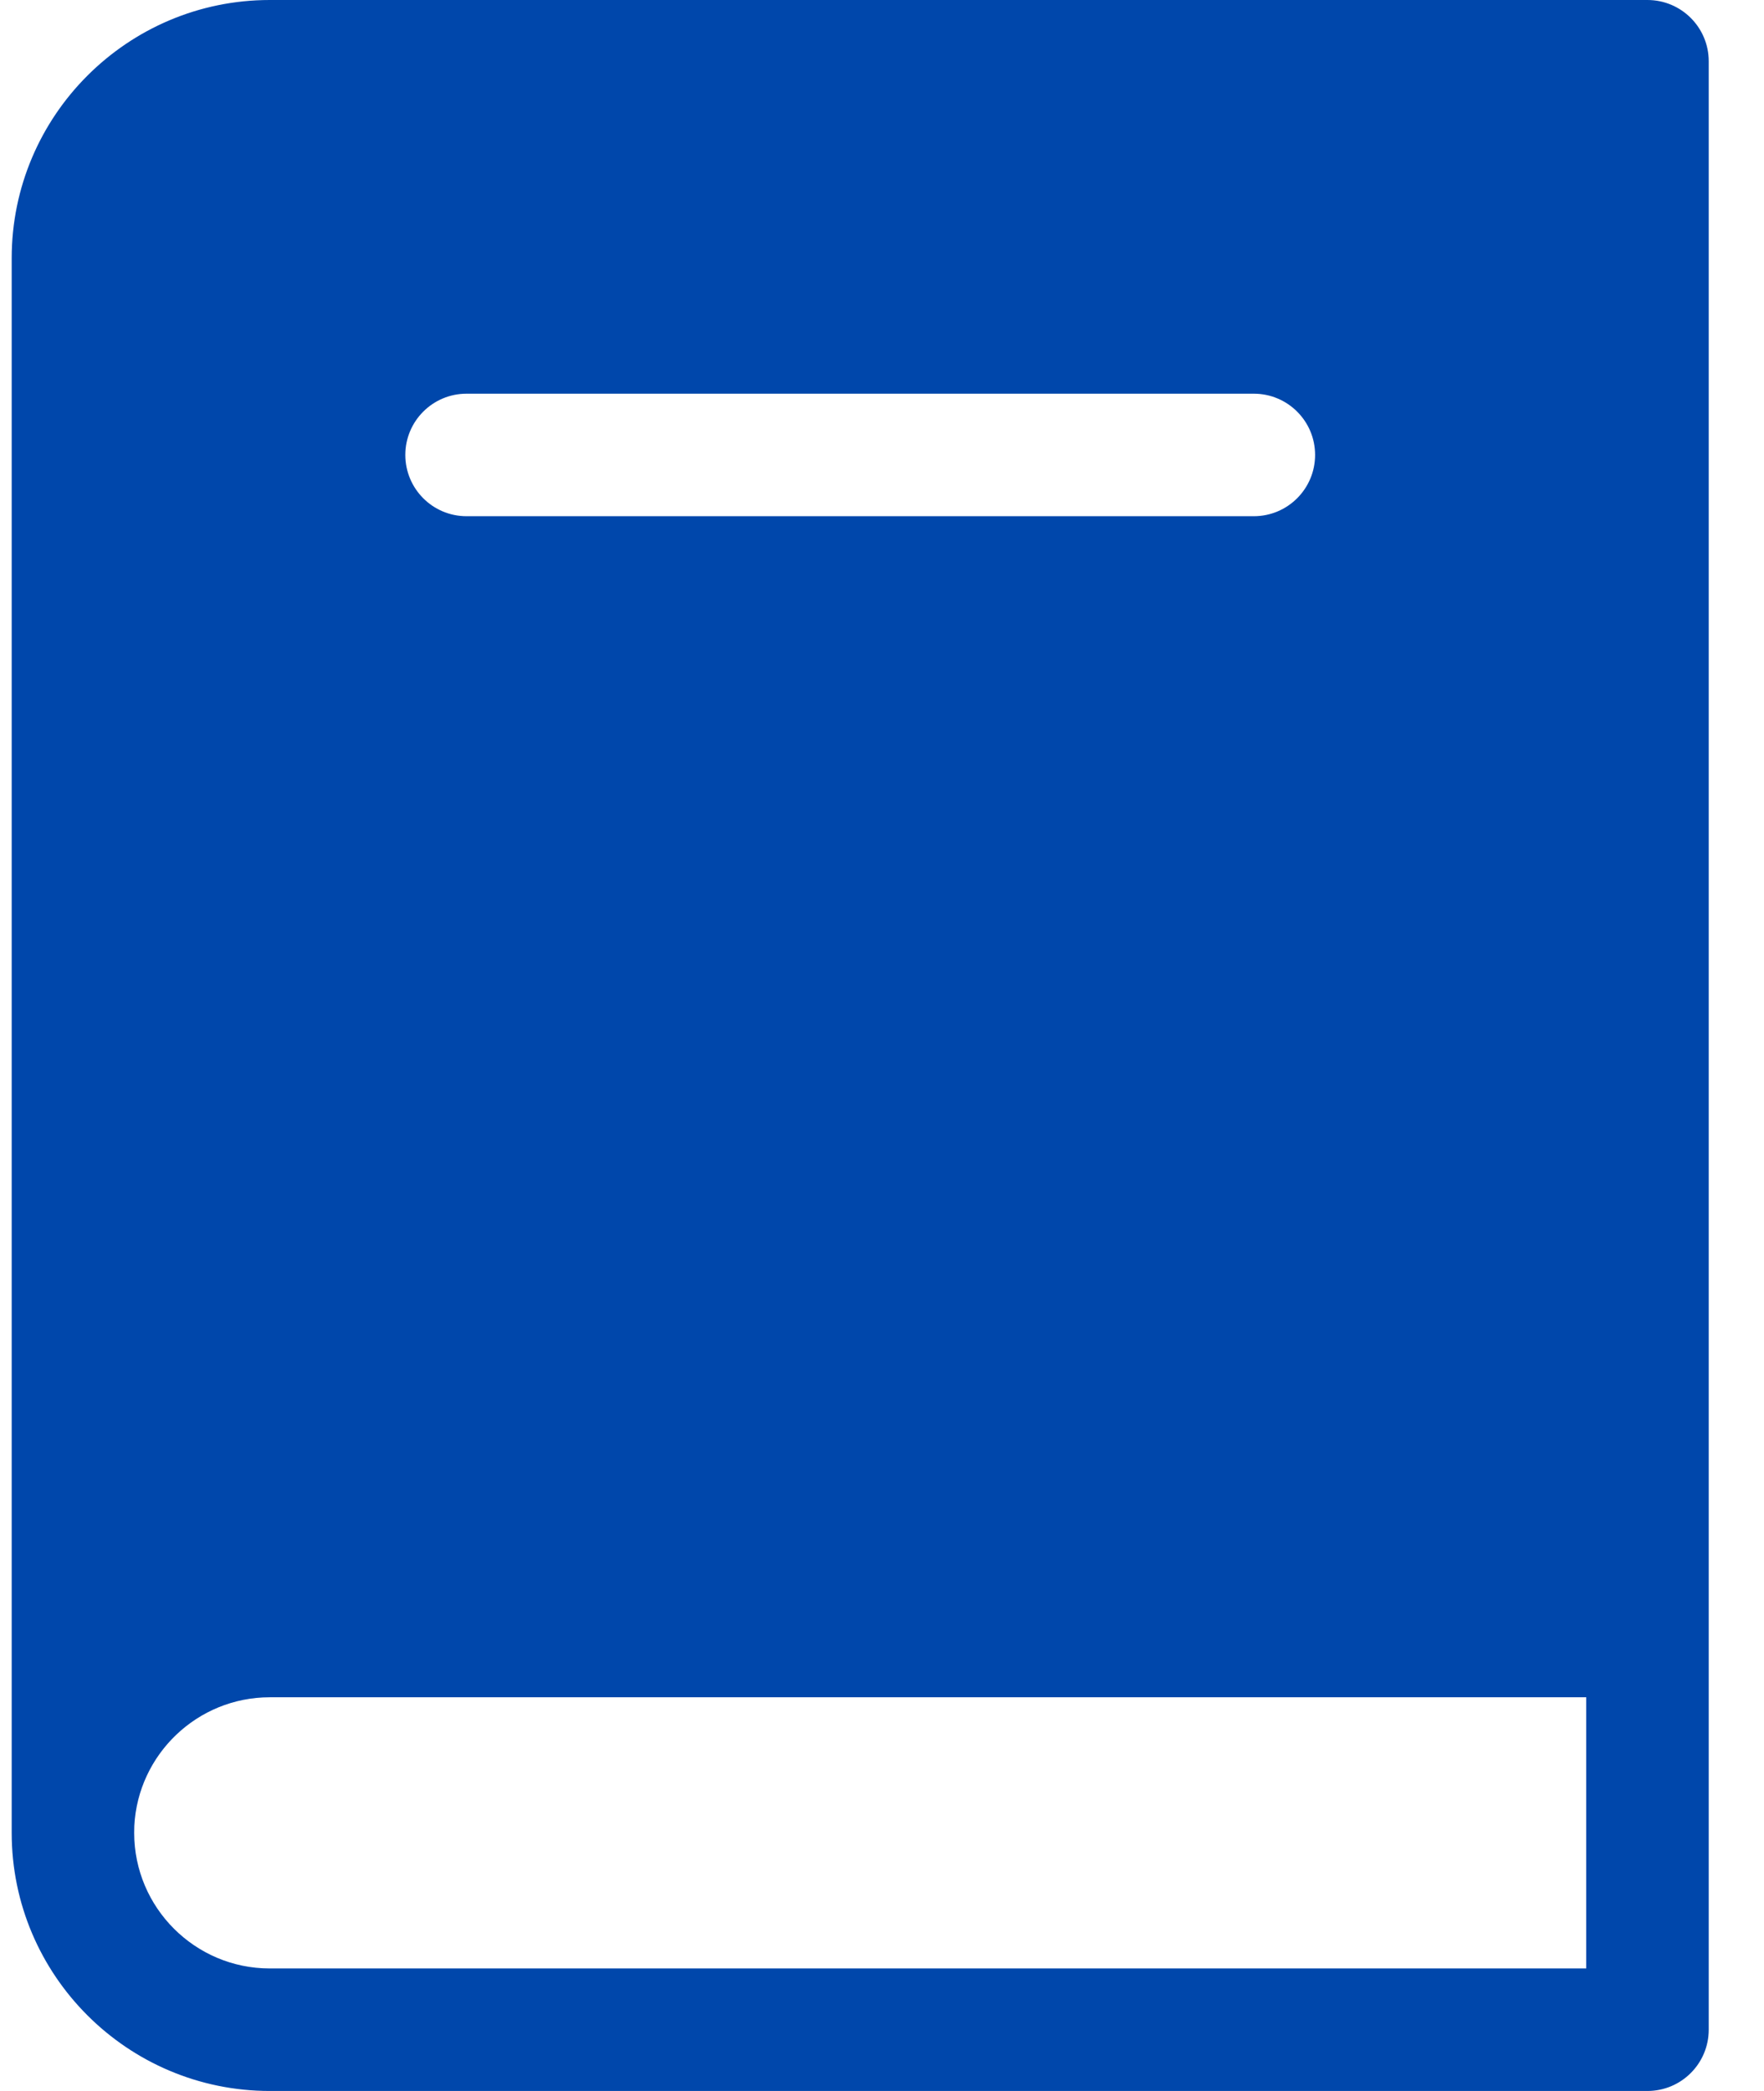 <svg xmlns="http://www.w3.org/2000/svg" width="27" height="32" viewBox="0 0 27 32" fill="none"><path d="M25.216 0H4.129C1.951 0 0.179 1.772 0.179 3.95V28.05C0.179 30.228 1.951 32 4.129 32H25.216C25.734 32 26.154 31.58 26.154 31.062V25.038V0.938C26.154 0.42 25.734 0 25.216 0ZM7.141 6.025H19.191C19.709 6.025 20.129 6.445 20.129 6.962C20.129 7.48 19.709 7.9 19.191 7.9H7.141C6.623 7.9 6.204 7.48 6.204 6.962C6.204 6.445 6.623 6.025 7.141 6.025ZM4.129 30.125C2.985 30.125 2.054 29.194 2.054 28.05C2.054 28.014 2.055 27.979 2.056 27.943C2.112 26.849 3.02 25.975 4.129 25.975H24.279V30.125H4.129Z" fill="#0047AB"></path></svg>